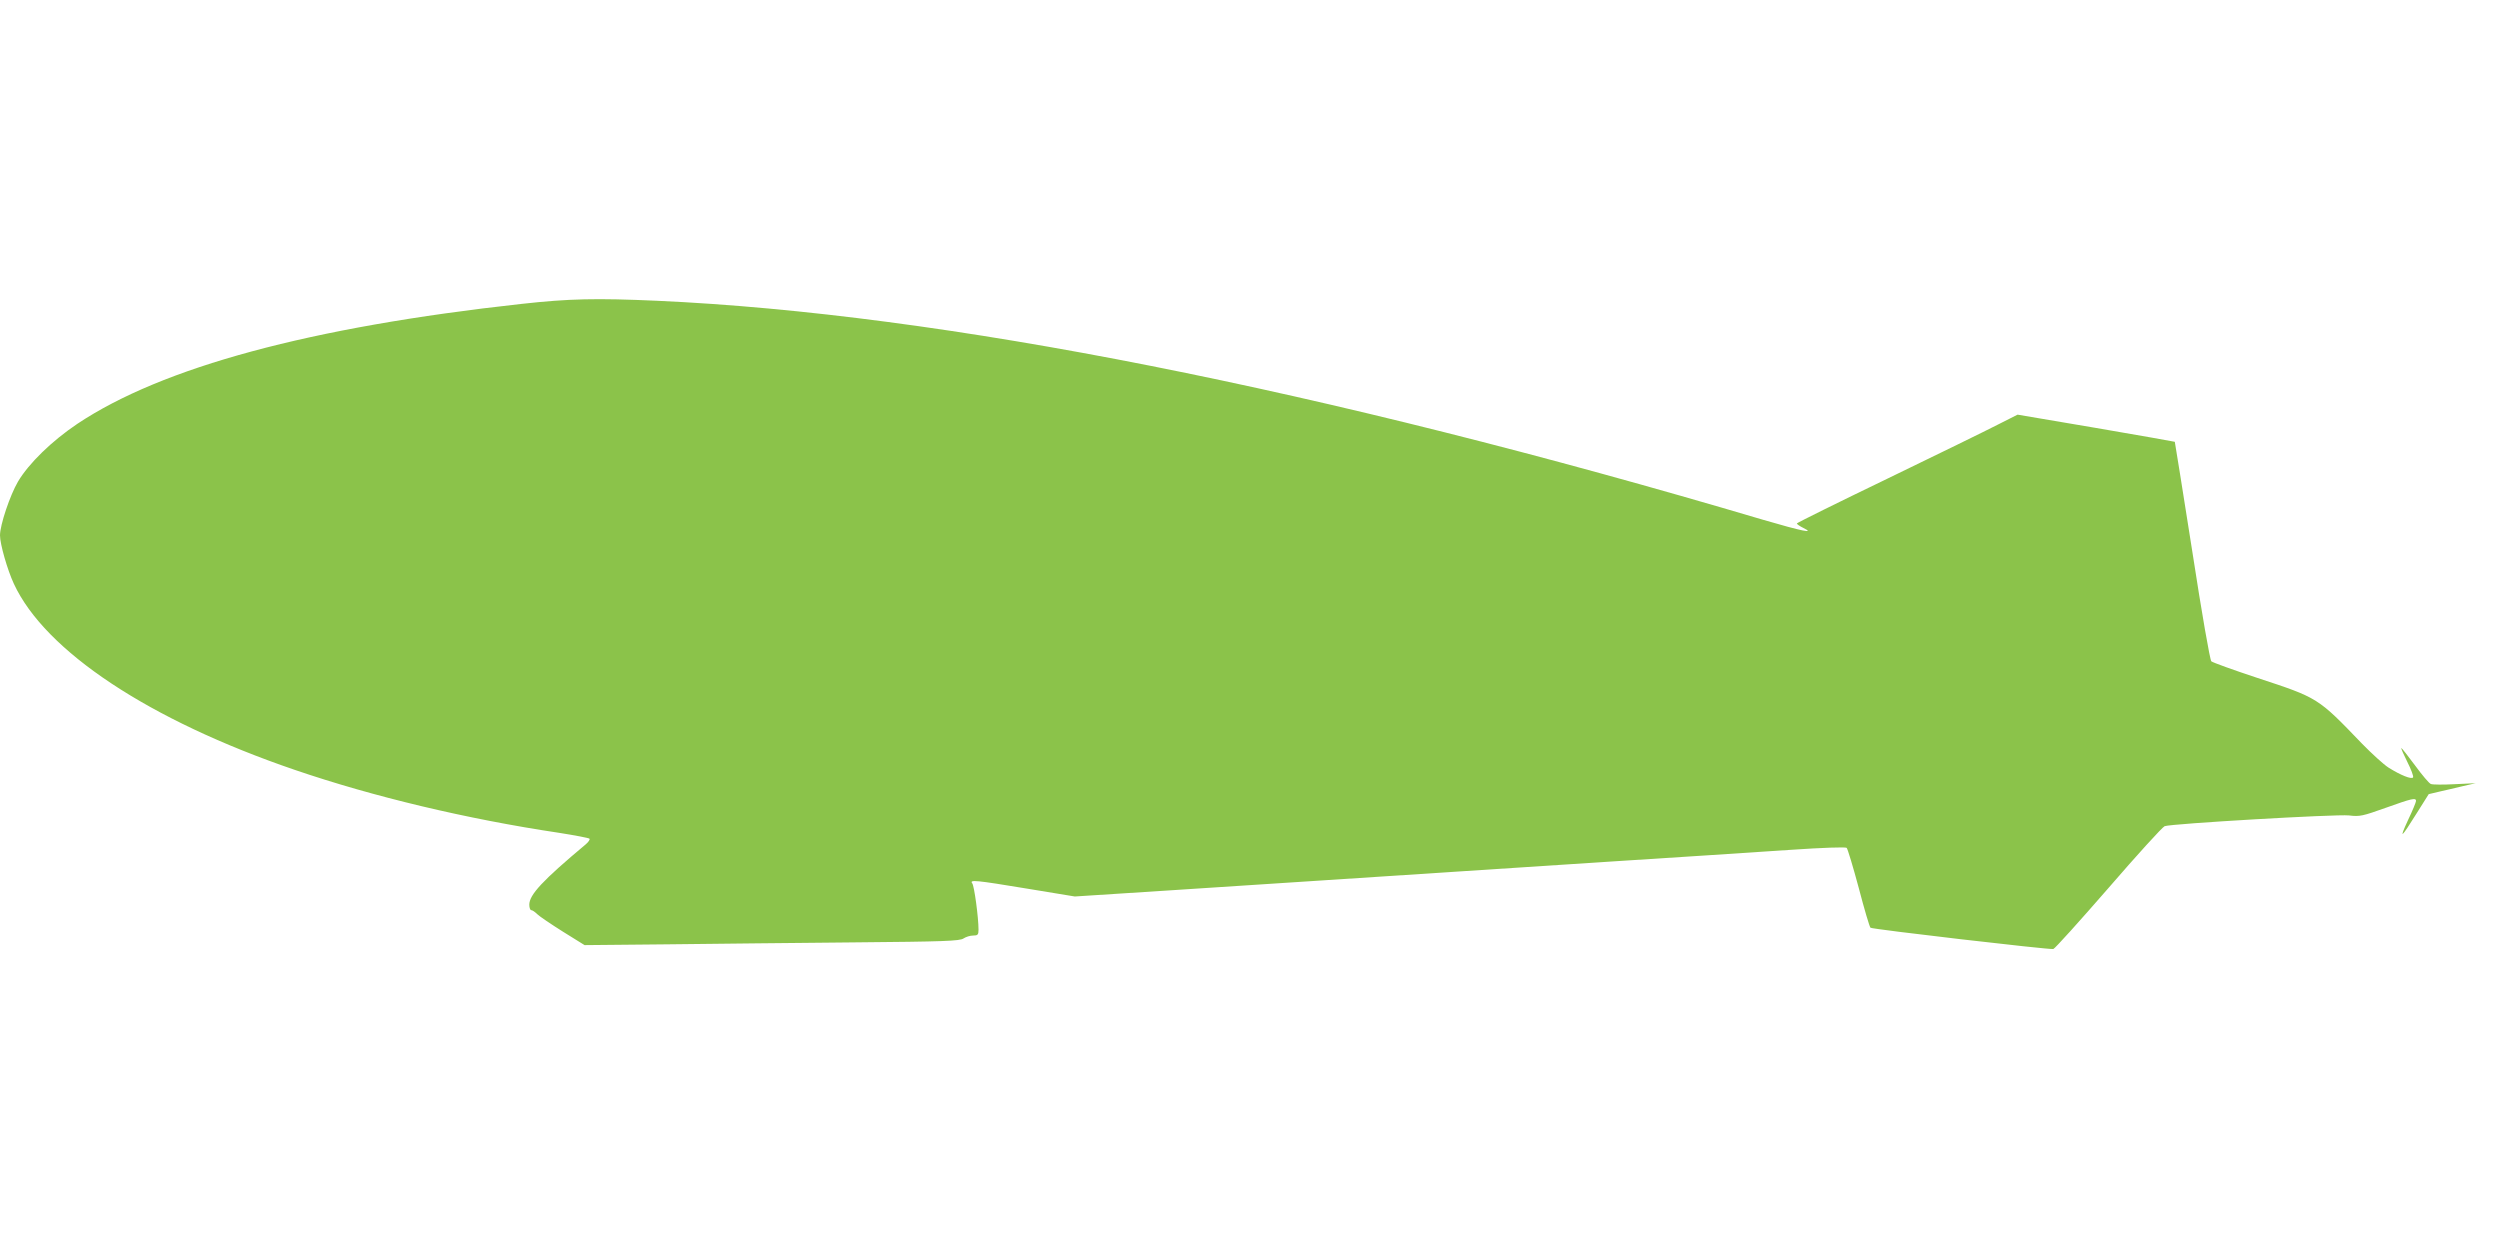 <?xml version="1.0" standalone="no"?>
<!DOCTYPE svg PUBLIC "-//W3C//DTD SVG 20010904//EN"
 "http://www.w3.org/TR/2001/REC-SVG-20010904/DTD/svg10.dtd">
<svg version="1.0" xmlns="http://www.w3.org/2000/svg"
 width="1280pt" height="640pt" viewBox="0 0 1280 640"
 preserveAspectRatio="xMidYMid meet">
<g transform="translate(0,640) scale(0.1,-0.1)"
fill="#8bc34a" stroke="none">
<path d="M2670 4844 c-1082 -119 -1839 -324 -2274 -614 -131 -88 -249 -203
-304 -296 -41 -70 -92 -222 -92 -275 0 -45 38 -177 71 -248 160 -345 692 -698
1439 -953 401 -137 878 -251 1352 -322 82 -13 151 -26 156 -30 4 -4 -5 -17
-19 -29 -221 -185 -289 -258 -289 -309 0 -16 5 -28 10 -28 6 0 19 -9 30 -20
11 -11 70 -51 132 -90 l111 -69 421 4 c232 3 663 7 959 10 461 4 541 7 560 20
12 8 34 15 49 15 24 0 28 4 28 30 0 63 -22 225 -32 237 -16 20 16 17 282 -27
l243 -40 466 30 c256 17 601 39 766 50 165 11 509 33 765 50 256 17 600 39
765 50 165 11 374 24 465 30 91 6 289 19 440 29 161 11 279 15 285 10 5 -5 33
-98 62 -206 28 -107 55 -199 60 -203 10 -8 914 -113 936 -109 8 2 135 143 282
312 146 169 276 312 288 317 35 13 876 62 944 55 55 -7 70 -3 188 39 134 48
155 53 155 35 0 -6 -18 -50 -41 -98 -48 -104 -36 -94 45 36 l61 97 55 13 c30
7 84 19 120 28 l65 15 -106 -5 c-58 -3 -114 -3 -123 1 -9 3 -45 46 -81 95 -36
49 -68 89 -70 89 -3 0 11 -32 30 -70 20 -39 33 -75 30 -80 -7 -12 -64 11 -126
50 -25 16 -85 71 -135 122 -228 237 -223 234 -539 338 -121 40 -226 78 -233
84 -7 7 -48 241 -98 566 -48 305 -88 556 -89 558 -1 1 -183 33 -404 71 l-401
68 -103 -52 c-56 -29 -310 -153 -564 -276 -255 -123 -463 -226 -463 -229 0 -4
15 -14 33 -23 63 -31 -5 -17 -207 42 -2264 671 -4202 1055 -5661 1121 -313 14
-451 11 -695 -16z"/>
</g>
</svg>
